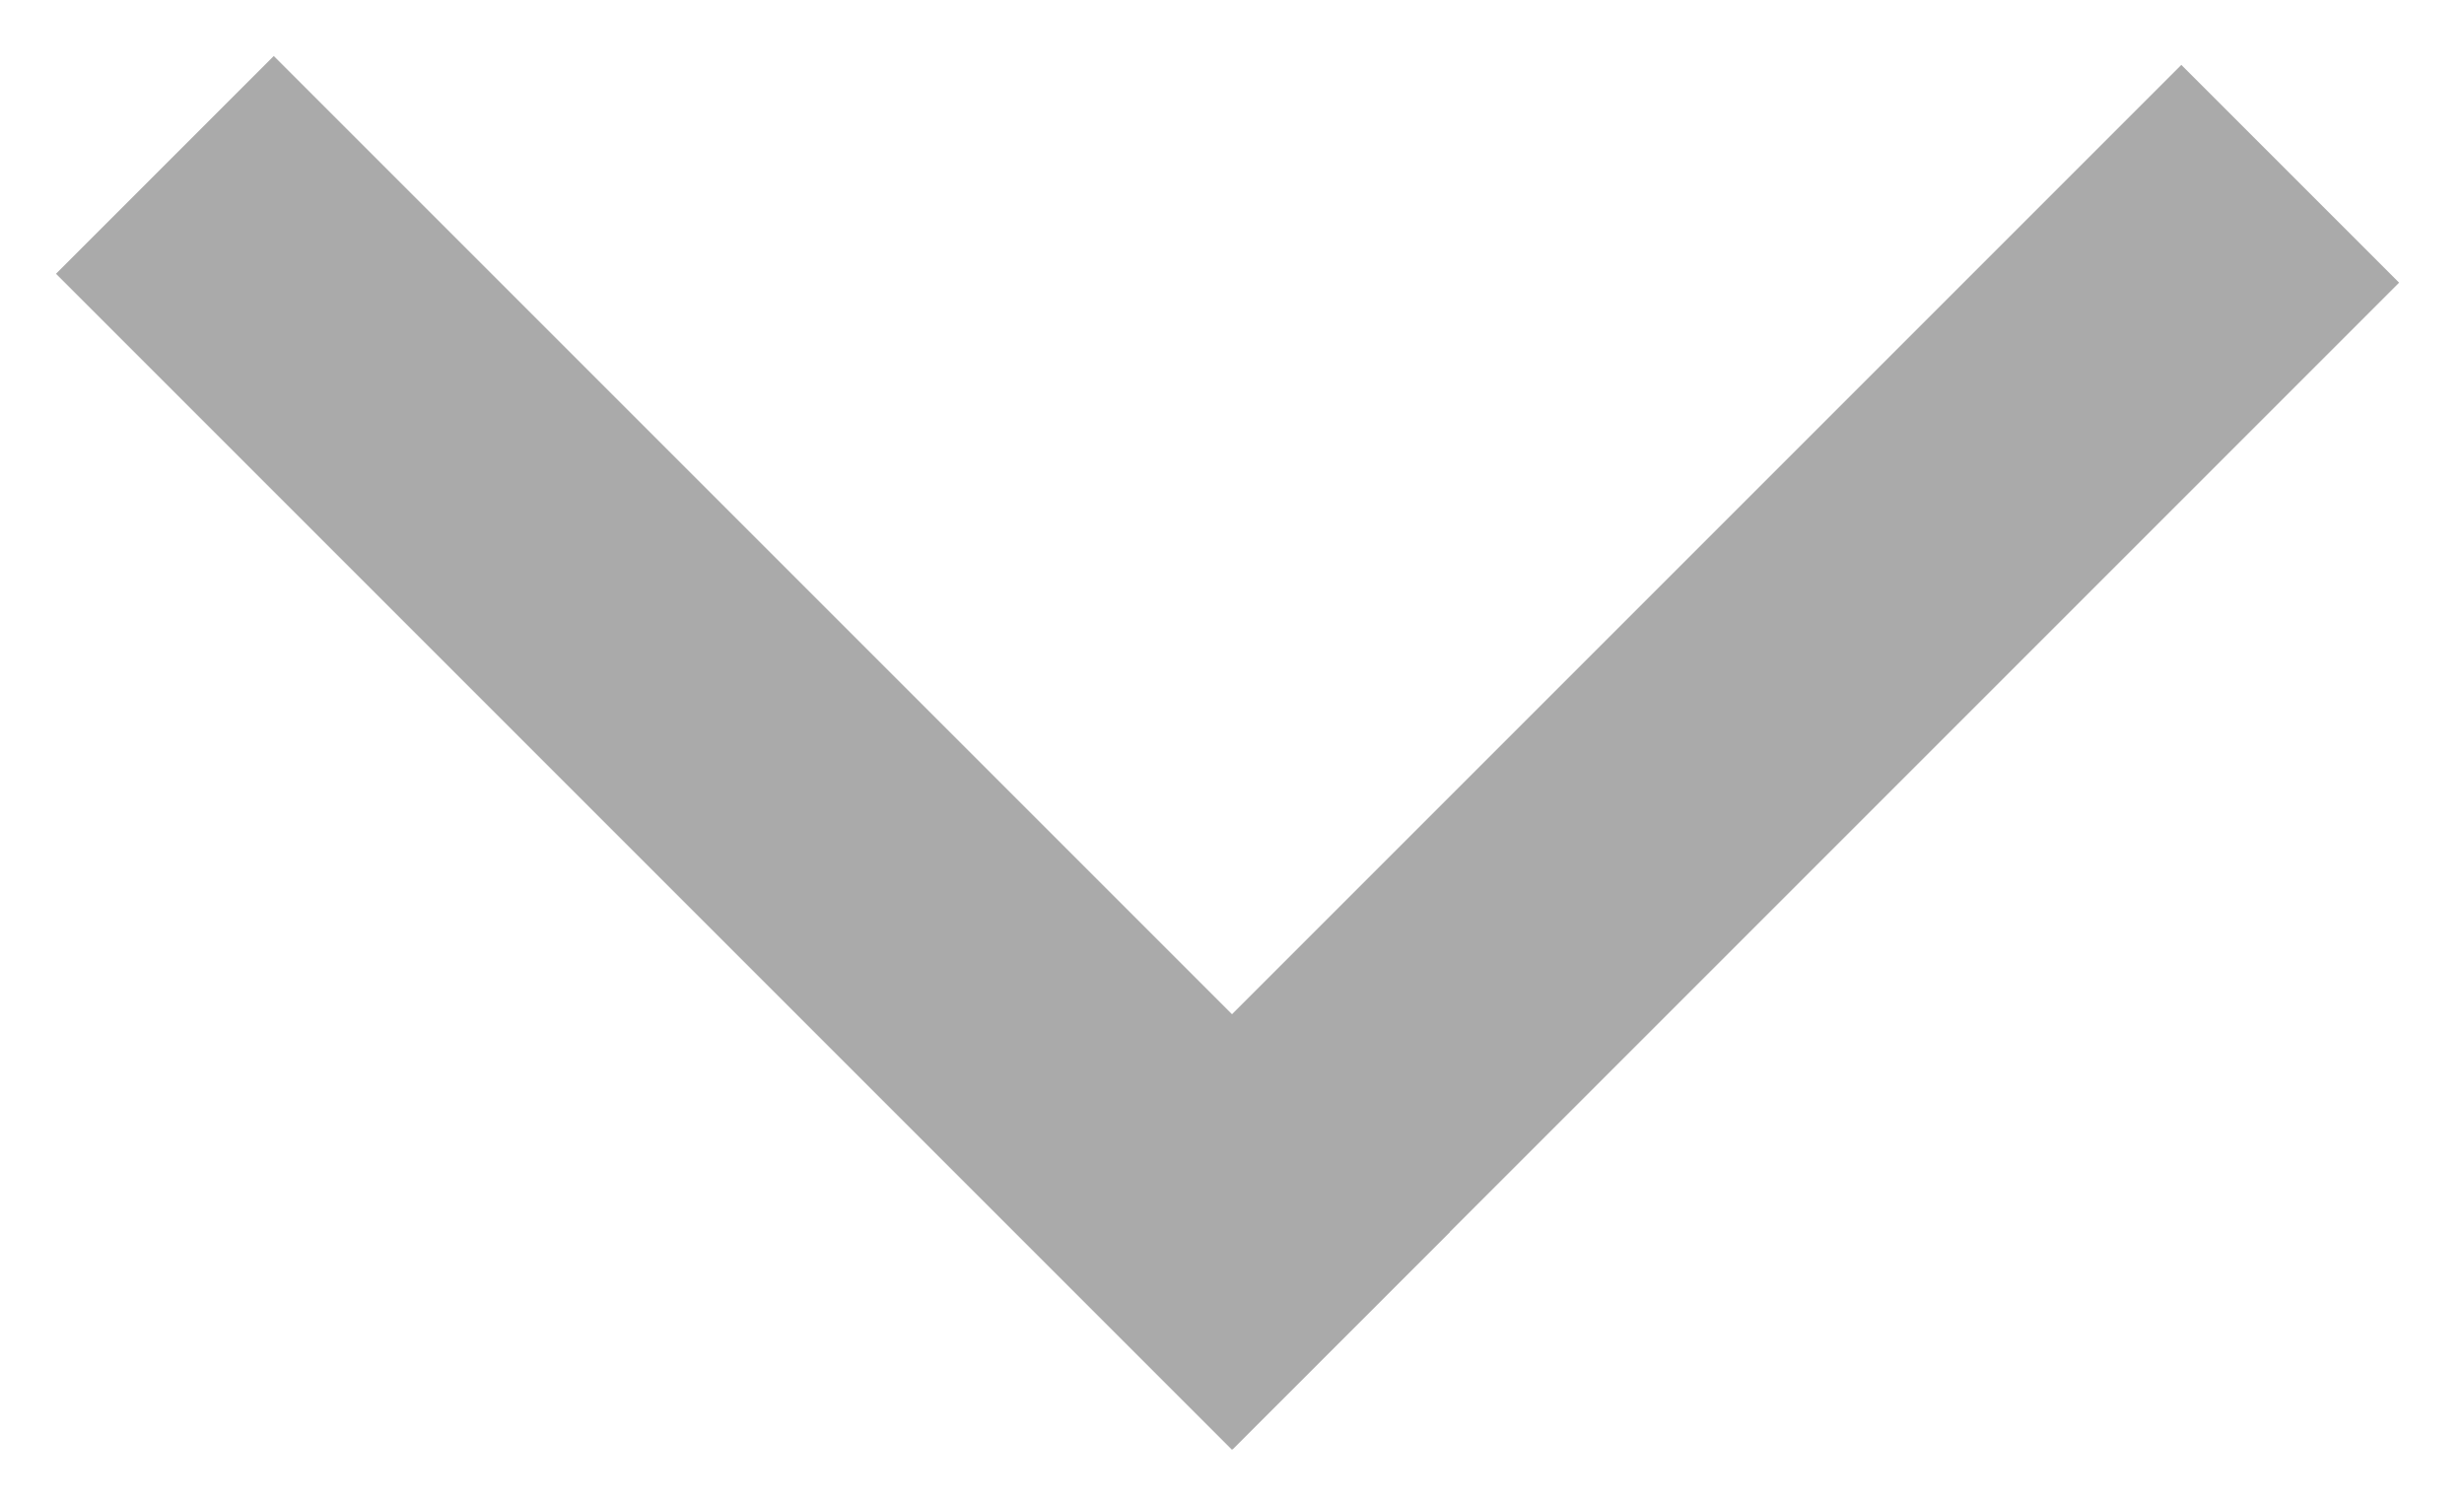 <?xml version="1.0" encoding="UTF-8"?>
<svg width="18px" height="11px" viewBox="0 0 18 11" version="1.1" xmlns="http://www.w3.org/2000/svg" xmlns:xlink="http://www.w3.org/1999/xlink">
    <defs></defs>
    <g id="Page-1" stroke="none" stroke-width="1" fill="none" fill-rule="evenodd" stroke-linecap="square">
        <g id="Group" transform="translate(9, 5.5) rotate(-180) translate(-9, -5.5) translate(2, 2)" stroke="#AAAAAA" stroke-width="2.25">
            <path d="M0.065,6.935 L6.995,0.005" id="Line"></path>
            <path d="M14,7 L7,0" id="Line"></path>
        </g>
    </g>
</svg>